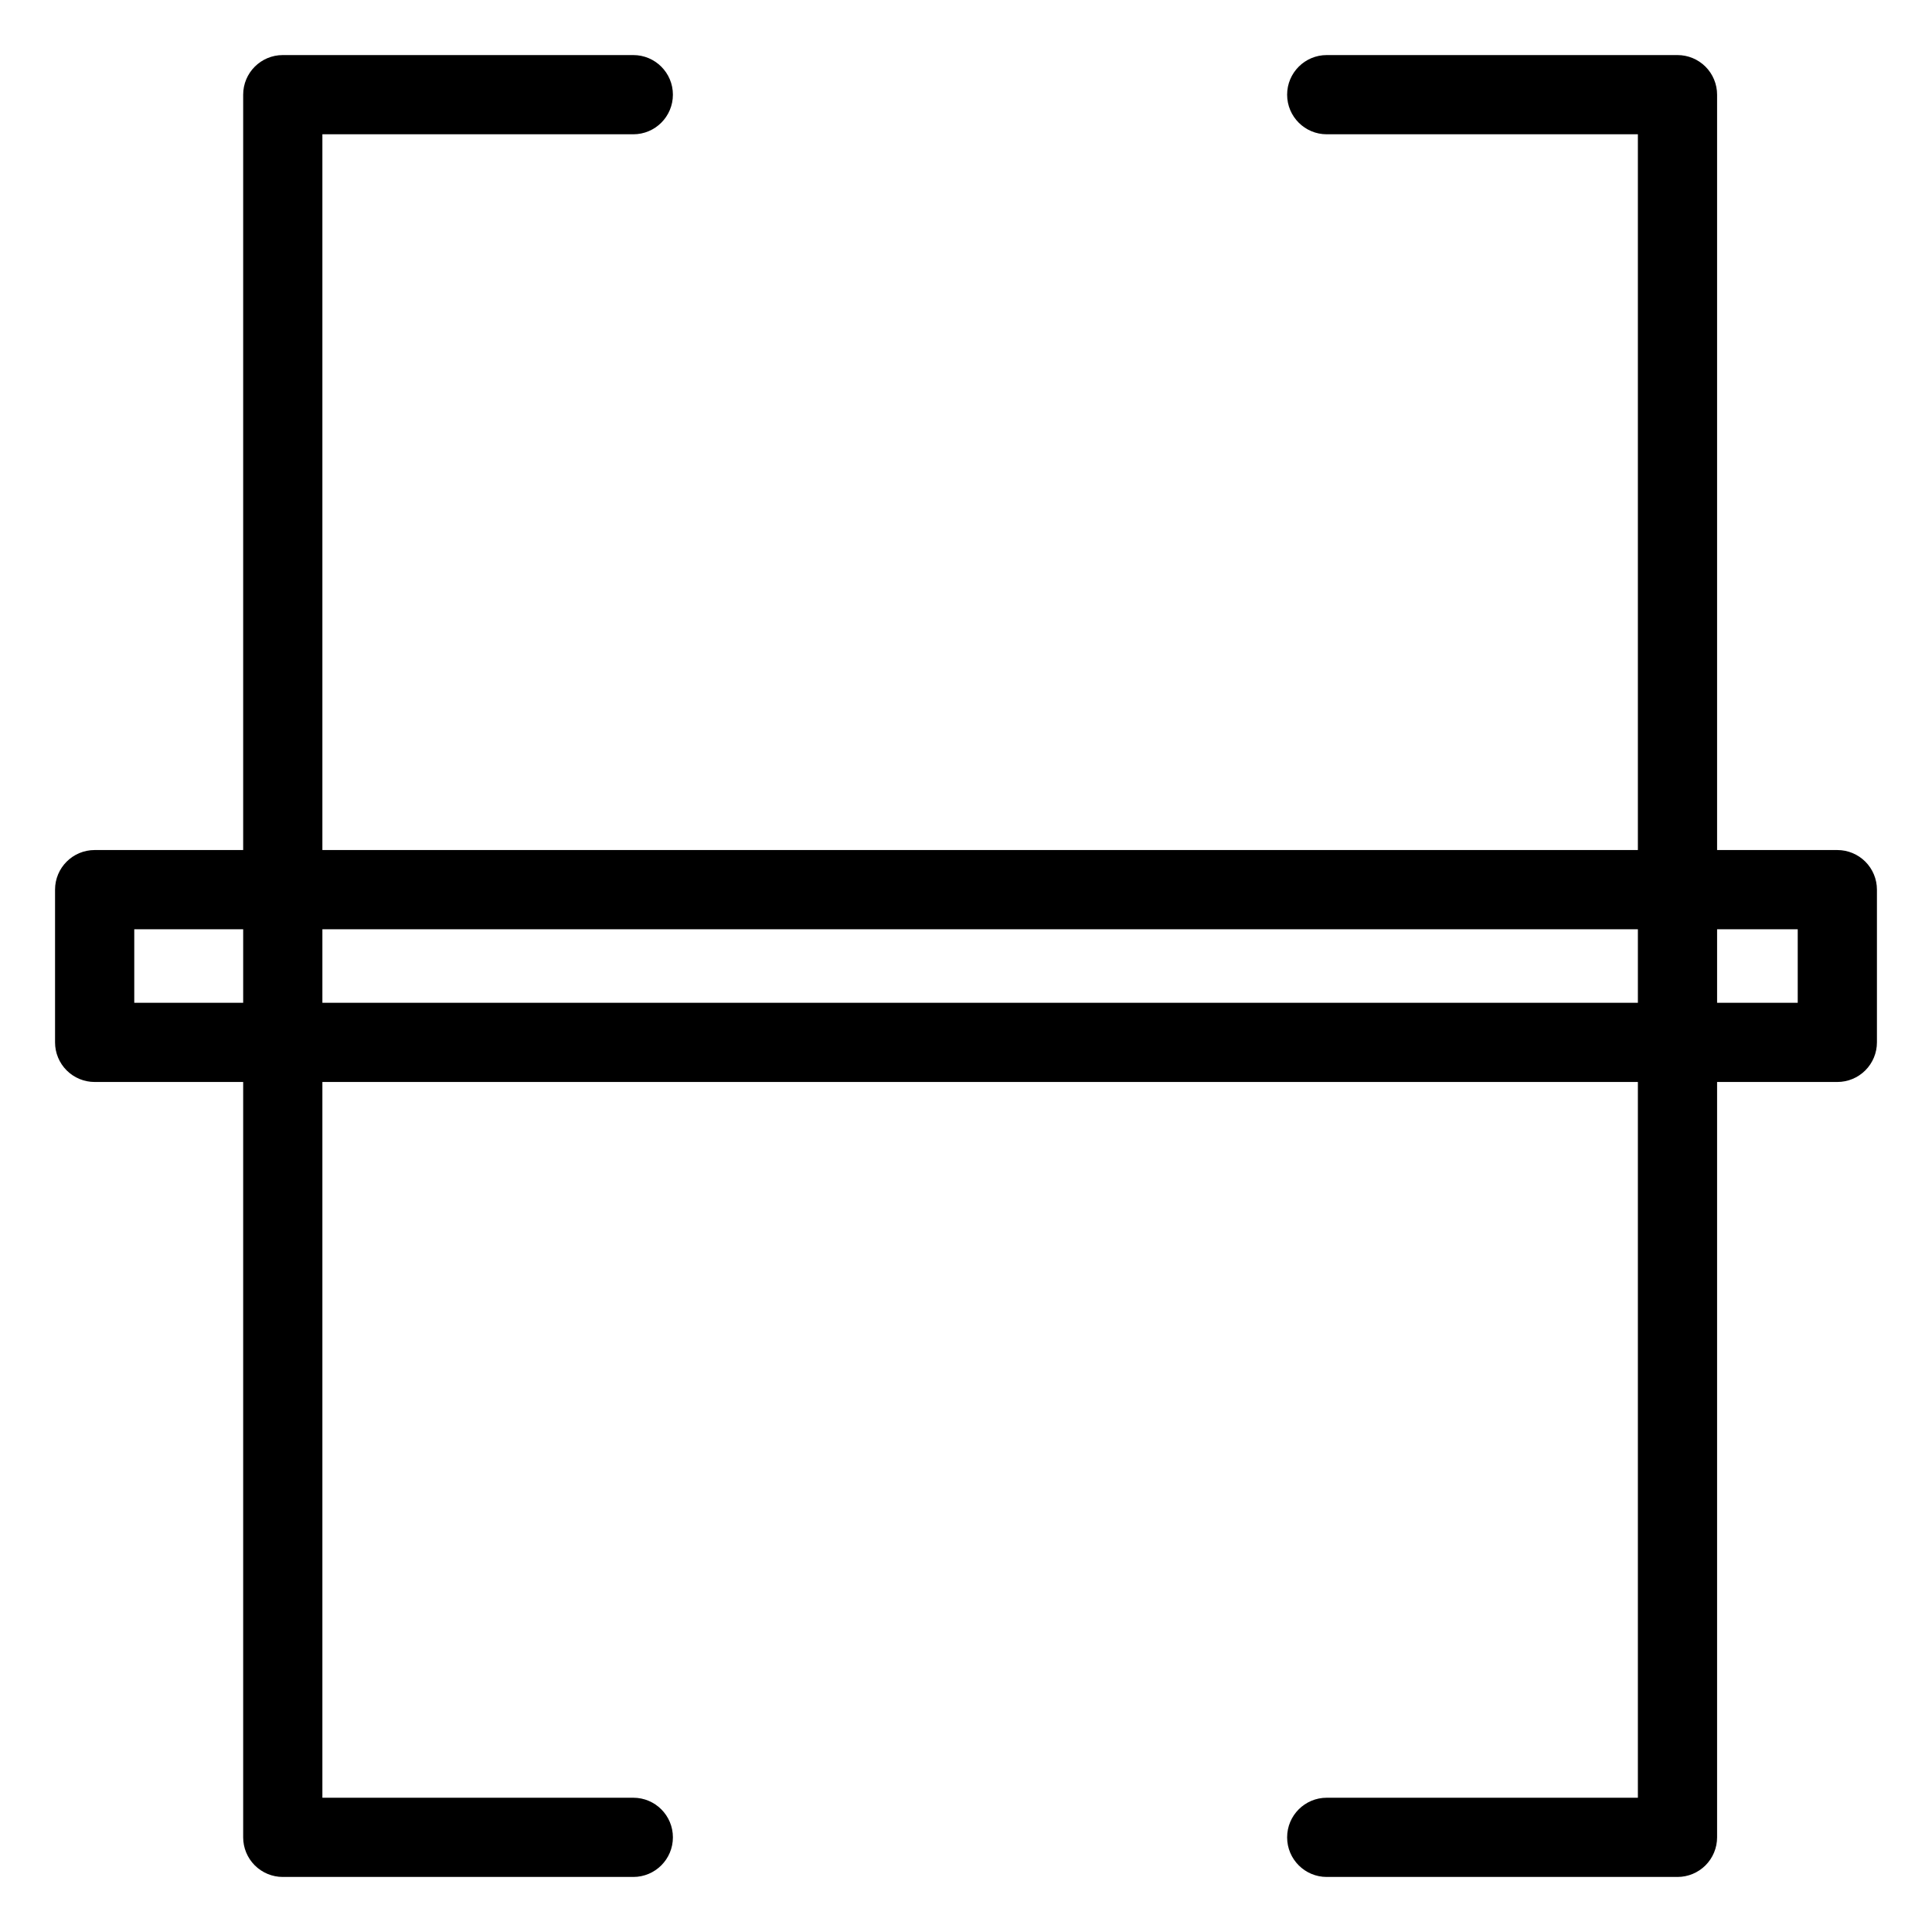 <?xml version="1.0" encoding="UTF-8"?>
<!-- Uploaded to: SVG Repo, www.svgrepo.com, Generator: SVG Repo Mixer Tools -->
<svg fill="#000000" width="800px" height="800px" version="1.1" viewBox="144 144 512 512" xmlns="http://www.w3.org/2000/svg">
 <path d="m630.91 369.27h-31.863v-200.18c0-2.785-1.109-5.453-3.074-7.422-1.969-1.969-4.641-3.074-7.422-3.074h-92.953c-5.797 0-10.496 4.699-10.496 10.496 0 5.797 4.699 10.496 10.496 10.496h82.457v189.68h-348.62v-189.68h82.395c5.797 0 10.496-4.699 10.496-10.496 0-5.797-4.699-10.496-10.496-10.496h-92.891c-5.797 0-10.496 4.699-10.496 10.496v200.18h-39.359c-5.797 0-10.496 4.699-10.496 10.496v40.473c0 2.785 1.105 5.453 3.074 7.422s4.637 3.074 7.422 3.074h39.359v200.18c0 2.785 1.105 5.453 3.074 7.422s4.641 3.074 7.422 3.074h92.891c5.797 0 10.496-4.699 10.496-10.496s-4.699-10.496-10.496-10.496h-82.395v-189.68h348.62v189.68h-82.457c-5.797 0-10.496 4.699-10.496 10.496s4.699 10.496 10.496 10.496h92.953c2.781 0 5.453-1.105 7.422-3.074 1.965-1.969 3.074-4.637 3.074-7.422v-200.18h31.863c2.785 0 5.453-1.105 7.422-3.074s3.074-4.637 3.074-7.422v-40.473c0-2.785-1.105-5.453-3.074-7.422s-4.637-3.074-7.422-3.074zm-451.33 40.473v-19.48h28.863v19.48zm49.855 0v-19.48h348.62v19.48zm390.98 0h-21.367v-19.48h21.367z"/>
</svg>